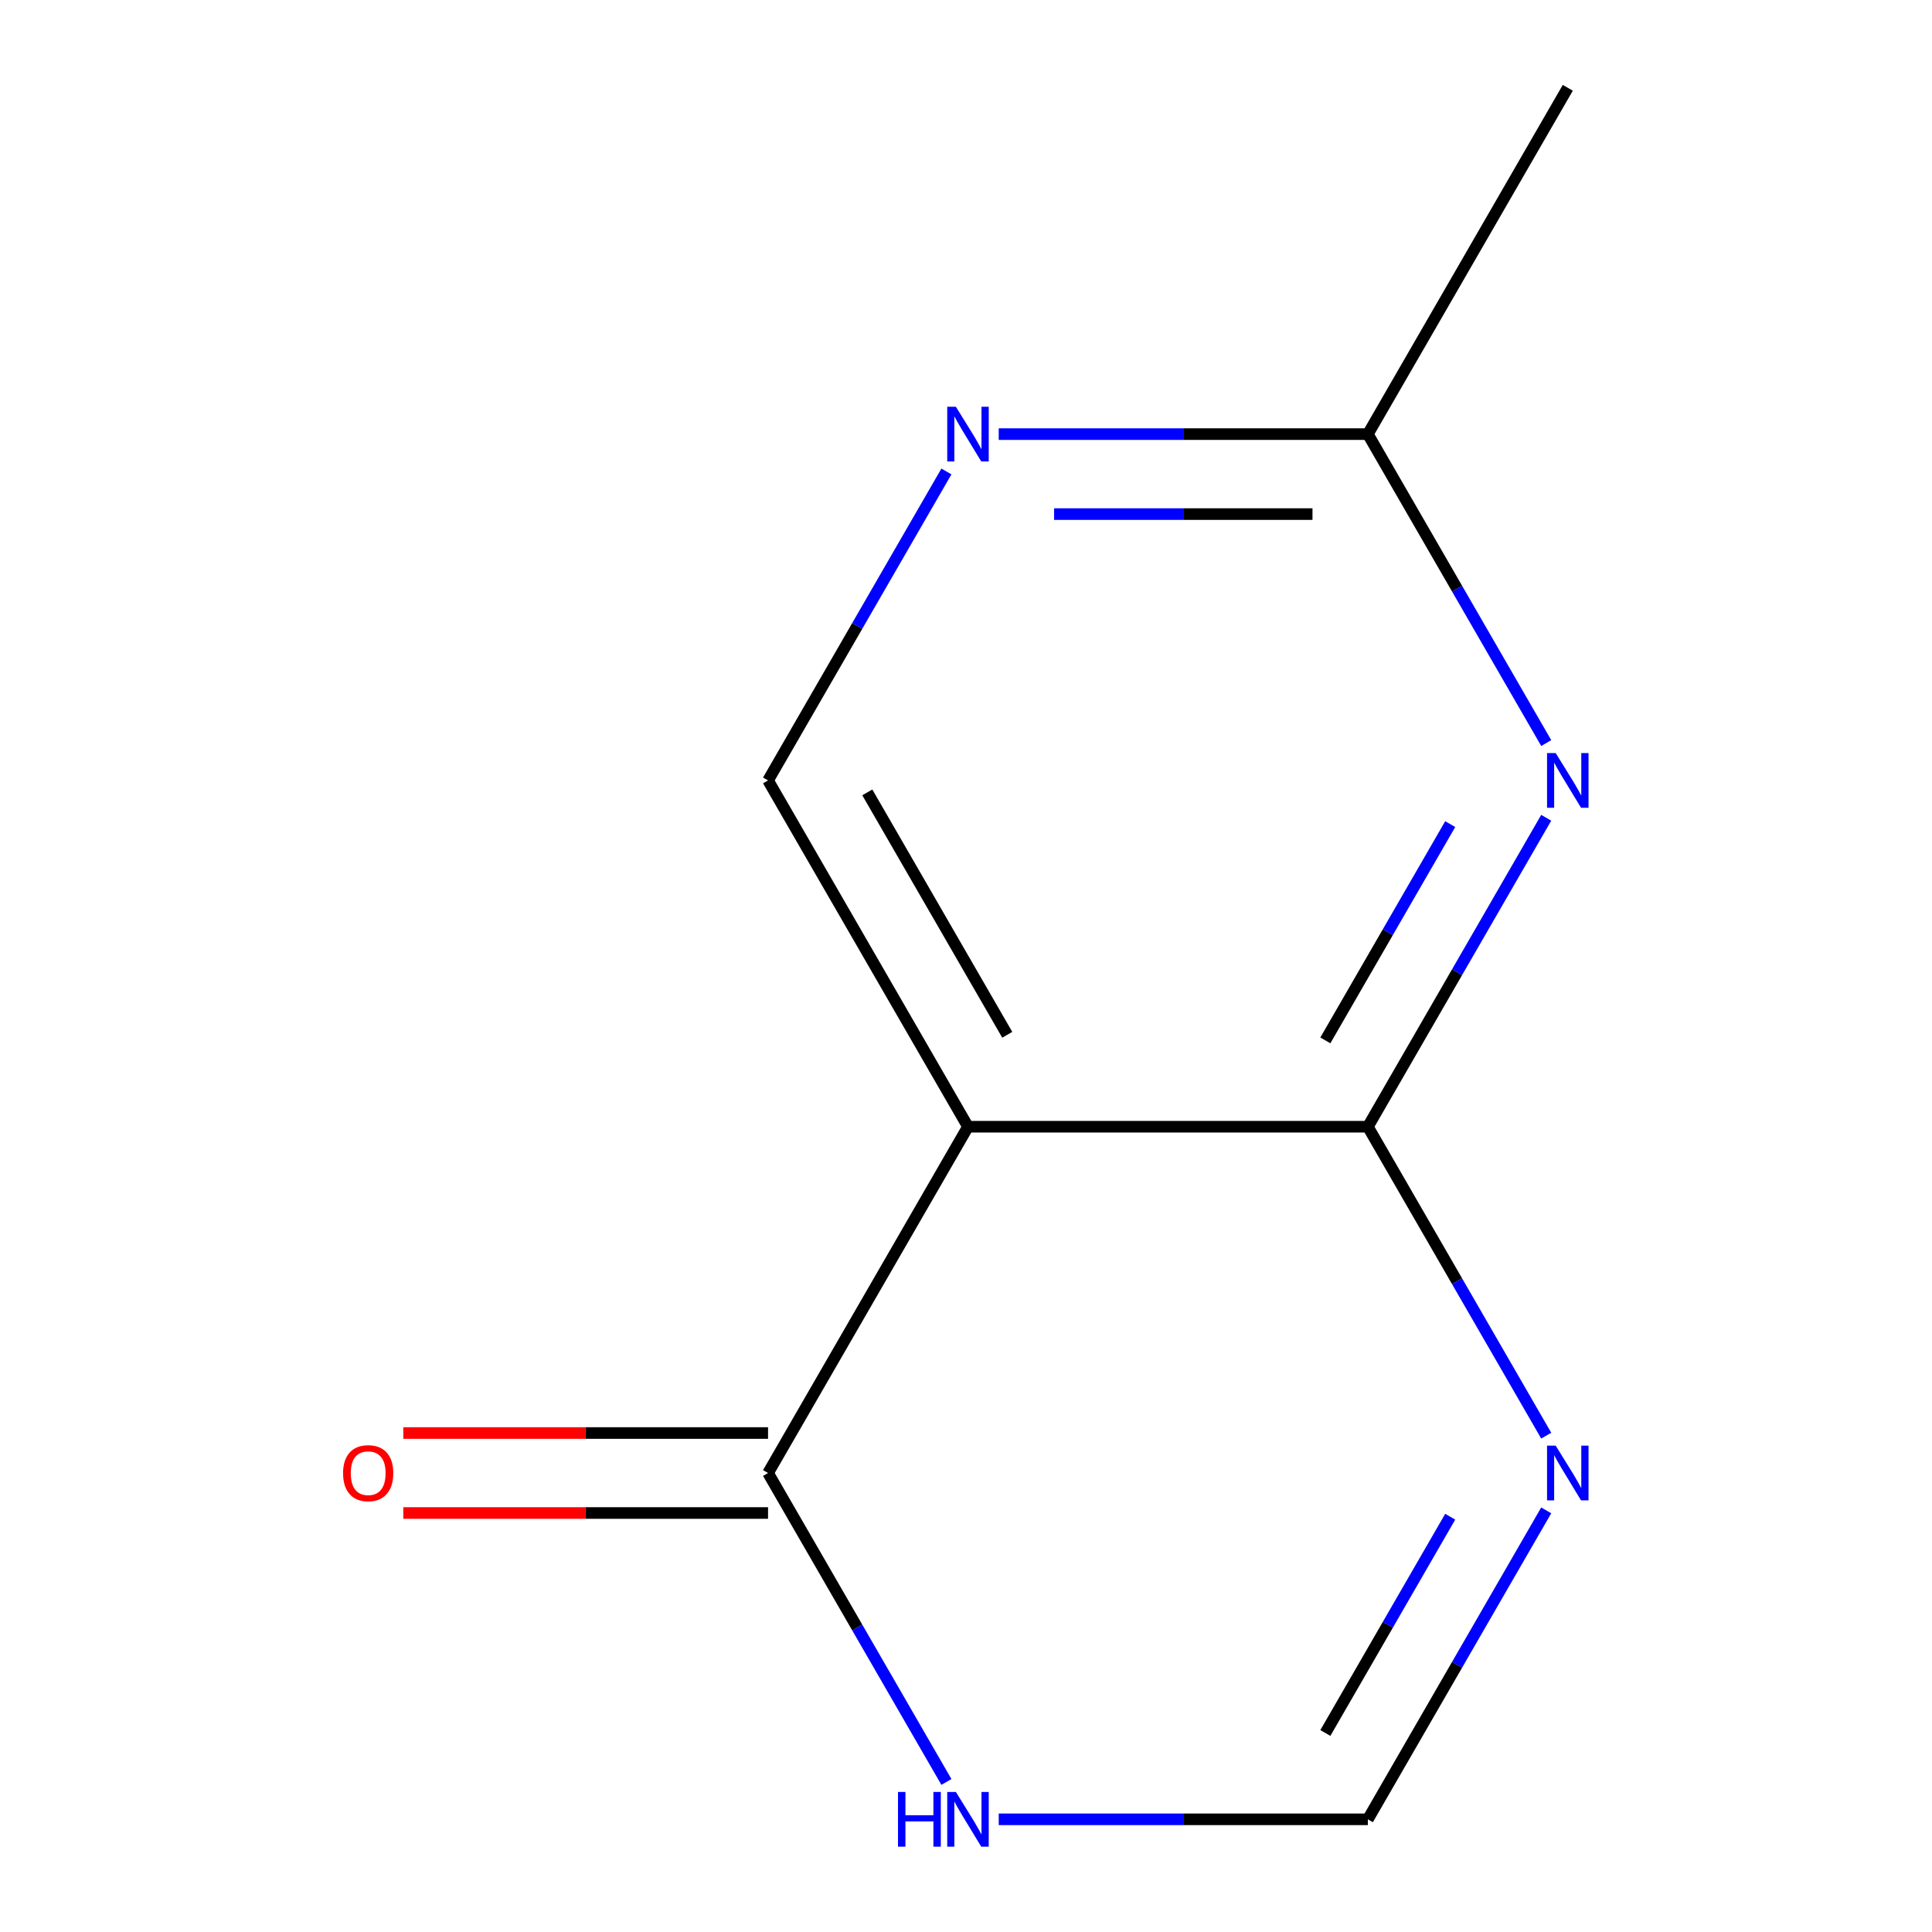 <?xml version='1.0' encoding='iso-8859-1'?>
<svg version='1.1' baseProfile='full'
              xmlns='http://www.w3.org/2000/svg'
                      xmlns:rdkit='http://www.rdkit.org/xml'
                      xmlns:xlink='http://www.w3.org/1999/xlink'
                  xml:space='preserve'
width='1000px' height='1000px' viewBox='0 0 1000 1000'>
<!-- END OF HEADER -->
<rect style='opacity:1.0;fill:#FFFFFF;stroke:none' width='1000' height='1000' x='0' y='0'> </rect>
<path class='bond-0' d='M 708,583.187 L 501.027,583.187' style='fill:none;fill-rule:evenodd;stroke:#000000;stroke-width:6px;stroke-linecap:butt;stroke-linejoin:miter;stroke-opacity:1' />
<path class='bond-1' d='M 708,583.187 L 754.162,503.232' style='fill:none;fill-rule:evenodd;stroke:#000000;stroke-width:6px;stroke-linecap:butt;stroke-linejoin:miter;stroke-opacity:1' />
<path class='bond-1' d='M 754.162,503.232 L 800.324,423.277' style='fill:none;fill-rule:evenodd;stroke:#0000FF;stroke-width:6px;stroke-linecap:butt;stroke-linejoin:miter;stroke-opacity:1' />
<path class='bond-1' d='M 686,538.503 L 718.314,482.535' style='fill:none;fill-rule:evenodd;stroke:#000000;stroke-width:6px;stroke-linecap:butt;stroke-linejoin:miter;stroke-opacity:1' />
<path class='bond-1' d='M 718.314,482.535 L 750.627,426.566' style='fill:none;fill-rule:evenodd;stroke:#0000FF;stroke-width:6px;stroke-linecap:butt;stroke-linejoin:miter;stroke-opacity:1' />
<path class='bond-2' d='M 708,583.187 L 754.162,663.142' style='fill:none;fill-rule:evenodd;stroke:#000000;stroke-width:6px;stroke-linecap:butt;stroke-linejoin:miter;stroke-opacity:1' />
<path class='bond-2' d='M 754.162,663.142 L 800.324,743.097' style='fill:none;fill-rule:evenodd;stroke:#0000FF;stroke-width:6px;stroke-linecap:butt;stroke-linejoin:miter;stroke-opacity:1' />
<path class='bond-3' d='M 501.027,583.187 L 397.54,762.431' style='fill:none;fill-rule:evenodd;stroke:#000000;stroke-width:6px;stroke-linecap:butt;stroke-linejoin:miter;stroke-opacity:1' />
<path class='bond-6' d='M 501.027,583.187 L 397.54,403.943' style='fill:none;fill-rule:evenodd;stroke:#000000;stroke-width:6px;stroke-linecap:butt;stroke-linejoin:miter;stroke-opacity:1' />
<path class='bond-6' d='M 521.353,535.603 L 448.912,410.132' style='fill:none;fill-rule:evenodd;stroke:#000000;stroke-width:6px;stroke-linecap:butt;stroke-linejoin:miter;stroke-opacity:1' />
<path class='bond-8' d='M 800.324,384.609 L 754.162,304.654' style='fill:none;fill-rule:evenodd;stroke:#0000FF;stroke-width:6px;stroke-linecap:butt;stroke-linejoin:miter;stroke-opacity:1' />
<path class='bond-8' d='M 754.162,304.654 L 708,224.699' style='fill:none;fill-rule:evenodd;stroke:#000000;stroke-width:6px;stroke-linecap:butt;stroke-linejoin:miter;stroke-opacity:1' />
<path class='bond-5' d='M 800.324,781.765 L 754.162,861.72' style='fill:none;fill-rule:evenodd;stroke:#0000FF;stroke-width:6px;stroke-linecap:butt;stroke-linejoin:miter;stroke-opacity:1' />
<path class='bond-5' d='M 754.162,861.72 L 708,941.675' style='fill:none;fill-rule:evenodd;stroke:#000000;stroke-width:6px;stroke-linecap:butt;stroke-linejoin:miter;stroke-opacity:1' />
<path class='bond-5' d='M 750.627,785.055 L 718.314,841.023' style='fill:none;fill-rule:evenodd;stroke:#0000FF;stroke-width:6px;stroke-linecap:butt;stroke-linejoin:miter;stroke-opacity:1' />
<path class='bond-5' d='M 718.314,841.023 L 686,896.991' style='fill:none;fill-rule:evenodd;stroke:#000000;stroke-width:6px;stroke-linecap:butt;stroke-linejoin:miter;stroke-opacity:1' />
<path class='bond-9' d='M 397.54,741.734 L 303.141,741.734' style='fill:none;fill-rule:evenodd;stroke:#000000;stroke-width:6px;stroke-linecap:butt;stroke-linejoin:miter;stroke-opacity:1' />
<path class='bond-9' d='M 303.141,741.734 L 208.741,741.734' style='fill:none;fill-rule:evenodd;stroke:#FF0000;stroke-width:6px;stroke-linecap:butt;stroke-linejoin:miter;stroke-opacity:1' />
<path class='bond-9' d='M 397.54,783.128 L 303.141,783.128' style='fill:none;fill-rule:evenodd;stroke:#000000;stroke-width:6px;stroke-linecap:butt;stroke-linejoin:miter;stroke-opacity:1' />
<path class='bond-9' d='M 303.141,783.128 L 208.741,783.128' style='fill:none;fill-rule:evenodd;stroke:#FF0000;stroke-width:6px;stroke-linecap:butt;stroke-linejoin:miter;stroke-opacity:1' />
<path class='bond-11' d='M 397.54,762.431 L 443.702,842.386' style='fill:none;fill-rule:evenodd;stroke:#000000;stroke-width:6px;stroke-linecap:butt;stroke-linejoin:miter;stroke-opacity:1' />
<path class='bond-11' d='M 443.702,842.386 L 489.864,922.341' style='fill:none;fill-rule:evenodd;stroke:#0000FF;stroke-width:6px;stroke-linecap:butt;stroke-linejoin:miter;stroke-opacity:1' />
<path class='bond-4' d='M 516.941,941.675 L 612.471,941.675' style='fill:none;fill-rule:evenodd;stroke:#0000FF;stroke-width:6px;stroke-linecap:butt;stroke-linejoin:miter;stroke-opacity:1' />
<path class='bond-4' d='M 612.471,941.675 L 708,941.675' style='fill:none;fill-rule:evenodd;stroke:#000000;stroke-width:6px;stroke-linecap:butt;stroke-linejoin:miter;stroke-opacity:1' />
<path class='bond-12' d='M 397.54,403.943 L 443.702,323.988' style='fill:none;fill-rule:evenodd;stroke:#000000;stroke-width:6px;stroke-linecap:butt;stroke-linejoin:miter;stroke-opacity:1' />
<path class='bond-12' d='M 443.702,323.988 L 489.864,244.033' style='fill:none;fill-rule:evenodd;stroke:#0000FF;stroke-width:6px;stroke-linecap:butt;stroke-linejoin:miter;stroke-opacity:1' />
<path class='bond-7' d='M 516.941,224.699 L 612.471,224.699' style='fill:none;fill-rule:evenodd;stroke:#0000FF;stroke-width:6px;stroke-linecap:butt;stroke-linejoin:miter;stroke-opacity:1' />
<path class='bond-7' d='M 612.471,224.699 L 708,224.699' style='fill:none;fill-rule:evenodd;stroke:#000000;stroke-width:6px;stroke-linecap:butt;stroke-linejoin:miter;stroke-opacity:1' />
<path class='bond-7' d='M 545.6,266.093 L 612.471,266.093' style='fill:none;fill-rule:evenodd;stroke:#0000FF;stroke-width:6px;stroke-linecap:butt;stroke-linejoin:miter;stroke-opacity:1' />
<path class='bond-7' d='M 612.471,266.093 L 679.342,266.093' style='fill:none;fill-rule:evenodd;stroke:#000000;stroke-width:6px;stroke-linecap:butt;stroke-linejoin:miter;stroke-opacity:1' />
<path class='bond-10' d='M 708,224.699 L 811.487,45.455' style='fill:none;fill-rule:evenodd;stroke:#000000;stroke-width:6px;stroke-linecap:butt;stroke-linejoin:miter;stroke-opacity:1' />
<path  class='atom-2' d='M 805.227 389.783
L 814.507 404.783
Q 815.427 406.263, 816.907 408.943
Q 818.387 411.623, 818.467 411.783
L 818.467 389.783
L 822.227 389.783
L 822.227 418.103
L 818.347 418.103
L 808.387 401.703
Q 807.227 399.783, 805.987 397.583
Q 804.787 395.383, 804.427 394.703
L 804.427 418.103
L 800.747 418.103
L 800.747 389.783
L 805.227 389.783
' fill='#0000FF'/>
<path  class='atom-3' d='M 805.227 748.271
L 814.507 763.271
Q 815.427 764.751, 816.907 767.431
Q 818.387 770.111, 818.467 770.271
L 818.467 748.271
L 822.227 748.271
L 822.227 776.591
L 818.347 776.591
L 808.387 760.191
Q 807.227 758.271, 805.987 756.071
Q 804.787 753.871, 804.427 753.191
L 804.427 776.591
L 800.747 776.591
L 800.747 748.271
L 805.227 748.271
' fill='#0000FF'/>
<path  class='atom-5' d='M 464.807 927.515
L 468.647 927.515
L 468.647 939.555
L 483.127 939.555
L 483.127 927.515
L 486.967 927.515
L 486.967 955.835
L 483.127 955.835
L 483.127 942.755
L 468.647 942.755
L 468.647 955.835
L 464.807 955.835
L 464.807 927.515
' fill='#0000FF'/>
<path  class='atom-5' d='M 494.767 927.515
L 504.047 942.515
Q 504.967 943.995, 506.447 946.675
Q 507.927 949.355, 508.007 949.515
L 508.007 927.515
L 511.767 927.515
L 511.767 955.835
L 507.887 955.835
L 497.927 939.435
Q 496.767 937.515, 495.527 935.315
Q 494.327 933.115, 493.967 932.435
L 493.967 955.835
L 490.287 955.835
L 490.287 927.515
L 494.767 927.515
' fill='#0000FF'/>
<path  class='atom-8' d='M 494.767 210.539
L 504.047 225.539
Q 504.967 227.019, 506.447 229.699
Q 507.927 232.379, 508.007 232.539
L 508.007 210.539
L 511.767 210.539
L 511.767 238.859
L 507.887 238.859
L 497.927 222.459
Q 496.767 220.539, 495.527 218.339
Q 494.327 216.139, 493.967 215.459
L 493.967 238.859
L 490.287 238.859
L 490.287 210.539
L 494.767 210.539
' fill='#0000FF'/>
<path  class='atom-10' d='M 177.567 762.511
Q 177.567 755.711, 180.927 751.911
Q 184.287 748.111, 190.567 748.111
Q 196.847 748.111, 200.207 751.911
Q 203.567 755.711, 203.567 762.511
Q 203.567 769.391, 200.167 773.311
Q 196.767 777.191, 190.567 777.191
Q 184.327 777.191, 180.927 773.311
Q 177.567 769.431, 177.567 762.511
M 190.567 773.991
Q 194.887 773.991, 197.207 771.111
Q 199.567 768.191, 199.567 762.511
Q 199.567 756.951, 197.207 754.151
Q 194.887 751.311, 190.567 751.311
Q 186.247 751.311, 183.887 754.111
Q 181.567 756.911, 181.567 762.511
Q 181.567 768.231, 183.887 771.111
Q 186.247 773.991, 190.567 773.991
' fill='#FF0000'/>
</svg>
